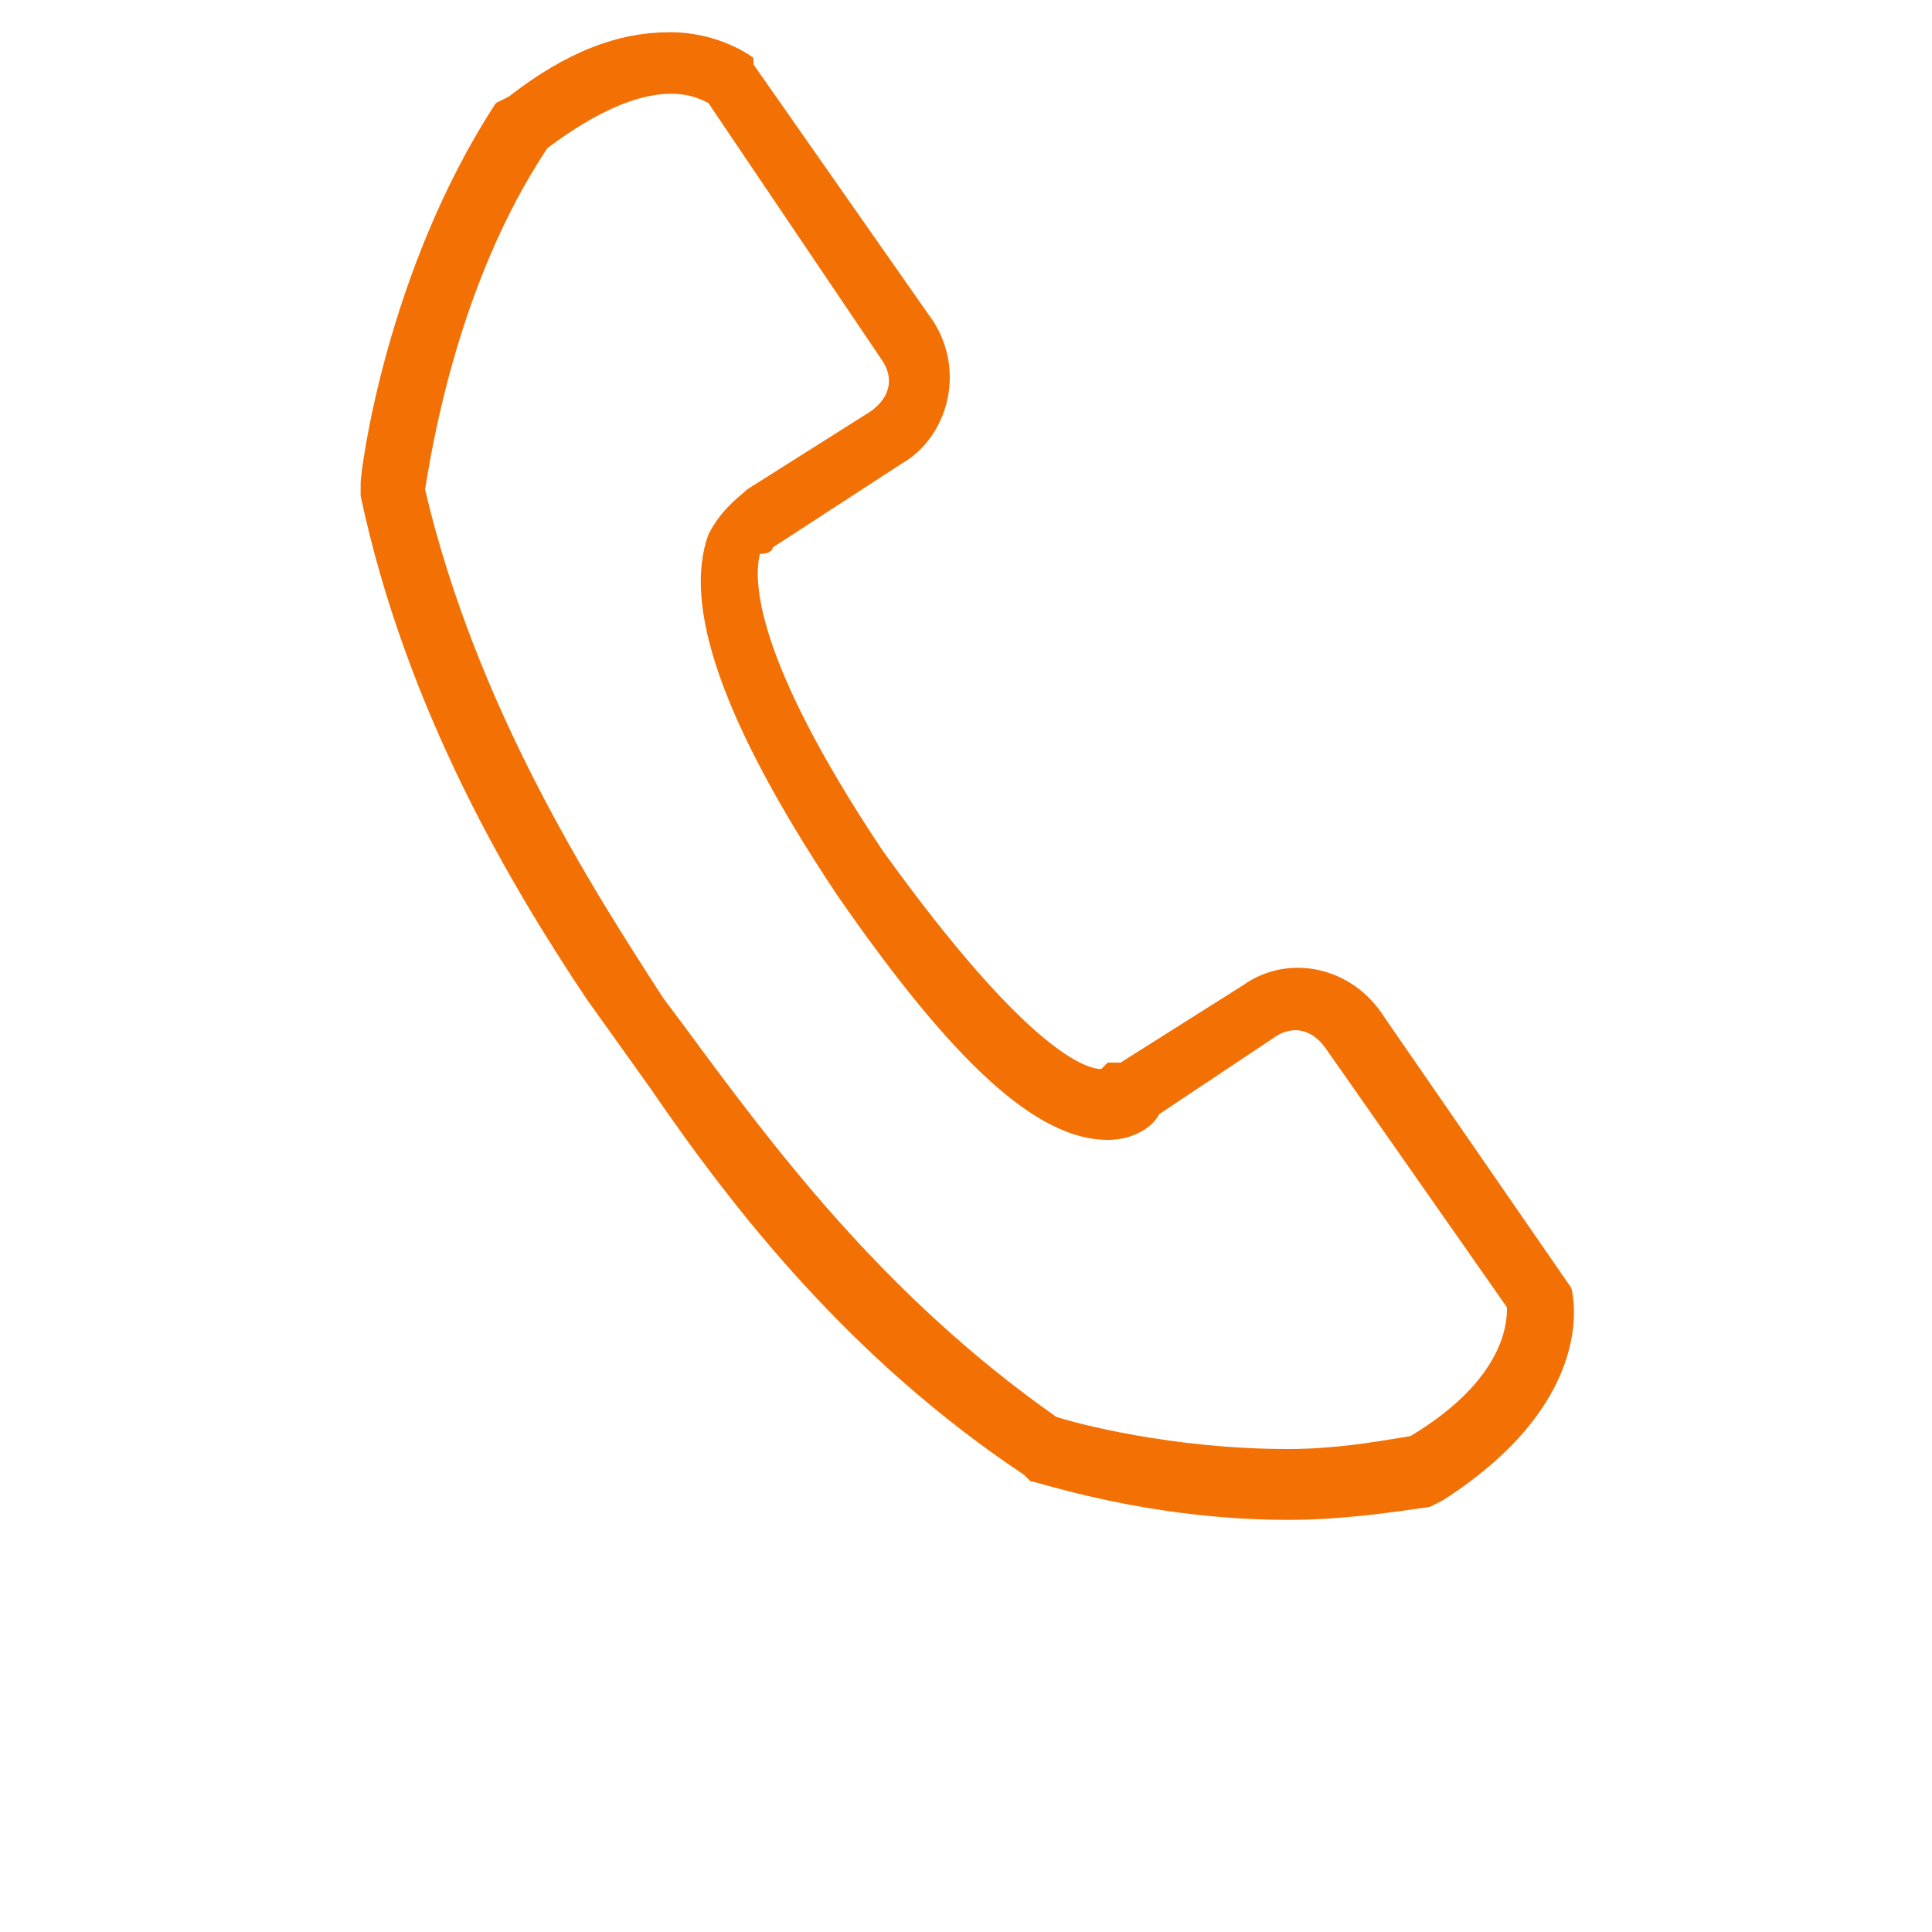 <?xml version="1.0" encoding="UTF-8"?>
<svg width="700pt" height="700pt" version="1.1" viewBox="0 0 700 700" style="fill:#F37104;" xmlns="http://www.w3.org/2000/svg">
 <path d="m569.33 466.67-67.668-98c-11.664-18.668-34.996-23.336-51.332-11.668l-44.332 28h-4.668l-2.332 2.332c-4.668 0-25.668-4.668-79.332-79.332-46.668-70-46.668-98-44.332-107.33 4.664 0 4.664-2.336 4.664-2.336l46.668-30.332c16.332-9.332 23.332-32.668 11.664-51.332l-65.332-93.336v-2.332s-11.668-9.332-30.332-9.332c-18.668 0-37.332 7-58.332 23.332l-4.668 2.332c-39.668 60.668-49 133-49 137.67v4.664c16.332 77 53.668 140 81.668 182l23.332 32.668c30.332 44.332 72.332 98 135.33 140l2.332 2.332c2.332 0 42 14 93.332 14 18.668 0 35-2.332 51.332-4.668l4.668-2.332c58.336-37.332 46.668-76.996 46.668-76.996zm-58.332 53.664c-14 2.332-28 4.668-44.332 4.668-42 0-77-9.332-84-11.668-63-44.332-102.67-98-135.33-142.33l-7-9.332c-25.668-39.668-67.668-105-86.332-184.33 2.328-14.004 11.664-74.668 44.328-123.67 37.336-28 53.668-18.668 58.336-16.336l63 93.332c4.668 7 2.332 14-4.668 18.668l-44.332 28c-2.336 2.336-9.336 7-14 16.336-9.332 25.668 4.668 67.668 46.668 130.67 42 60.668 72.332 88.668 98 88.668 9.332 0 16.332-4.668 18.668-9.332l42-28c7-4.668 14-2.332 18.668 4.668l65.332 93.332c-0.004 4.66-0.004 25.66-35.004 46.66z"/>
</svg>
